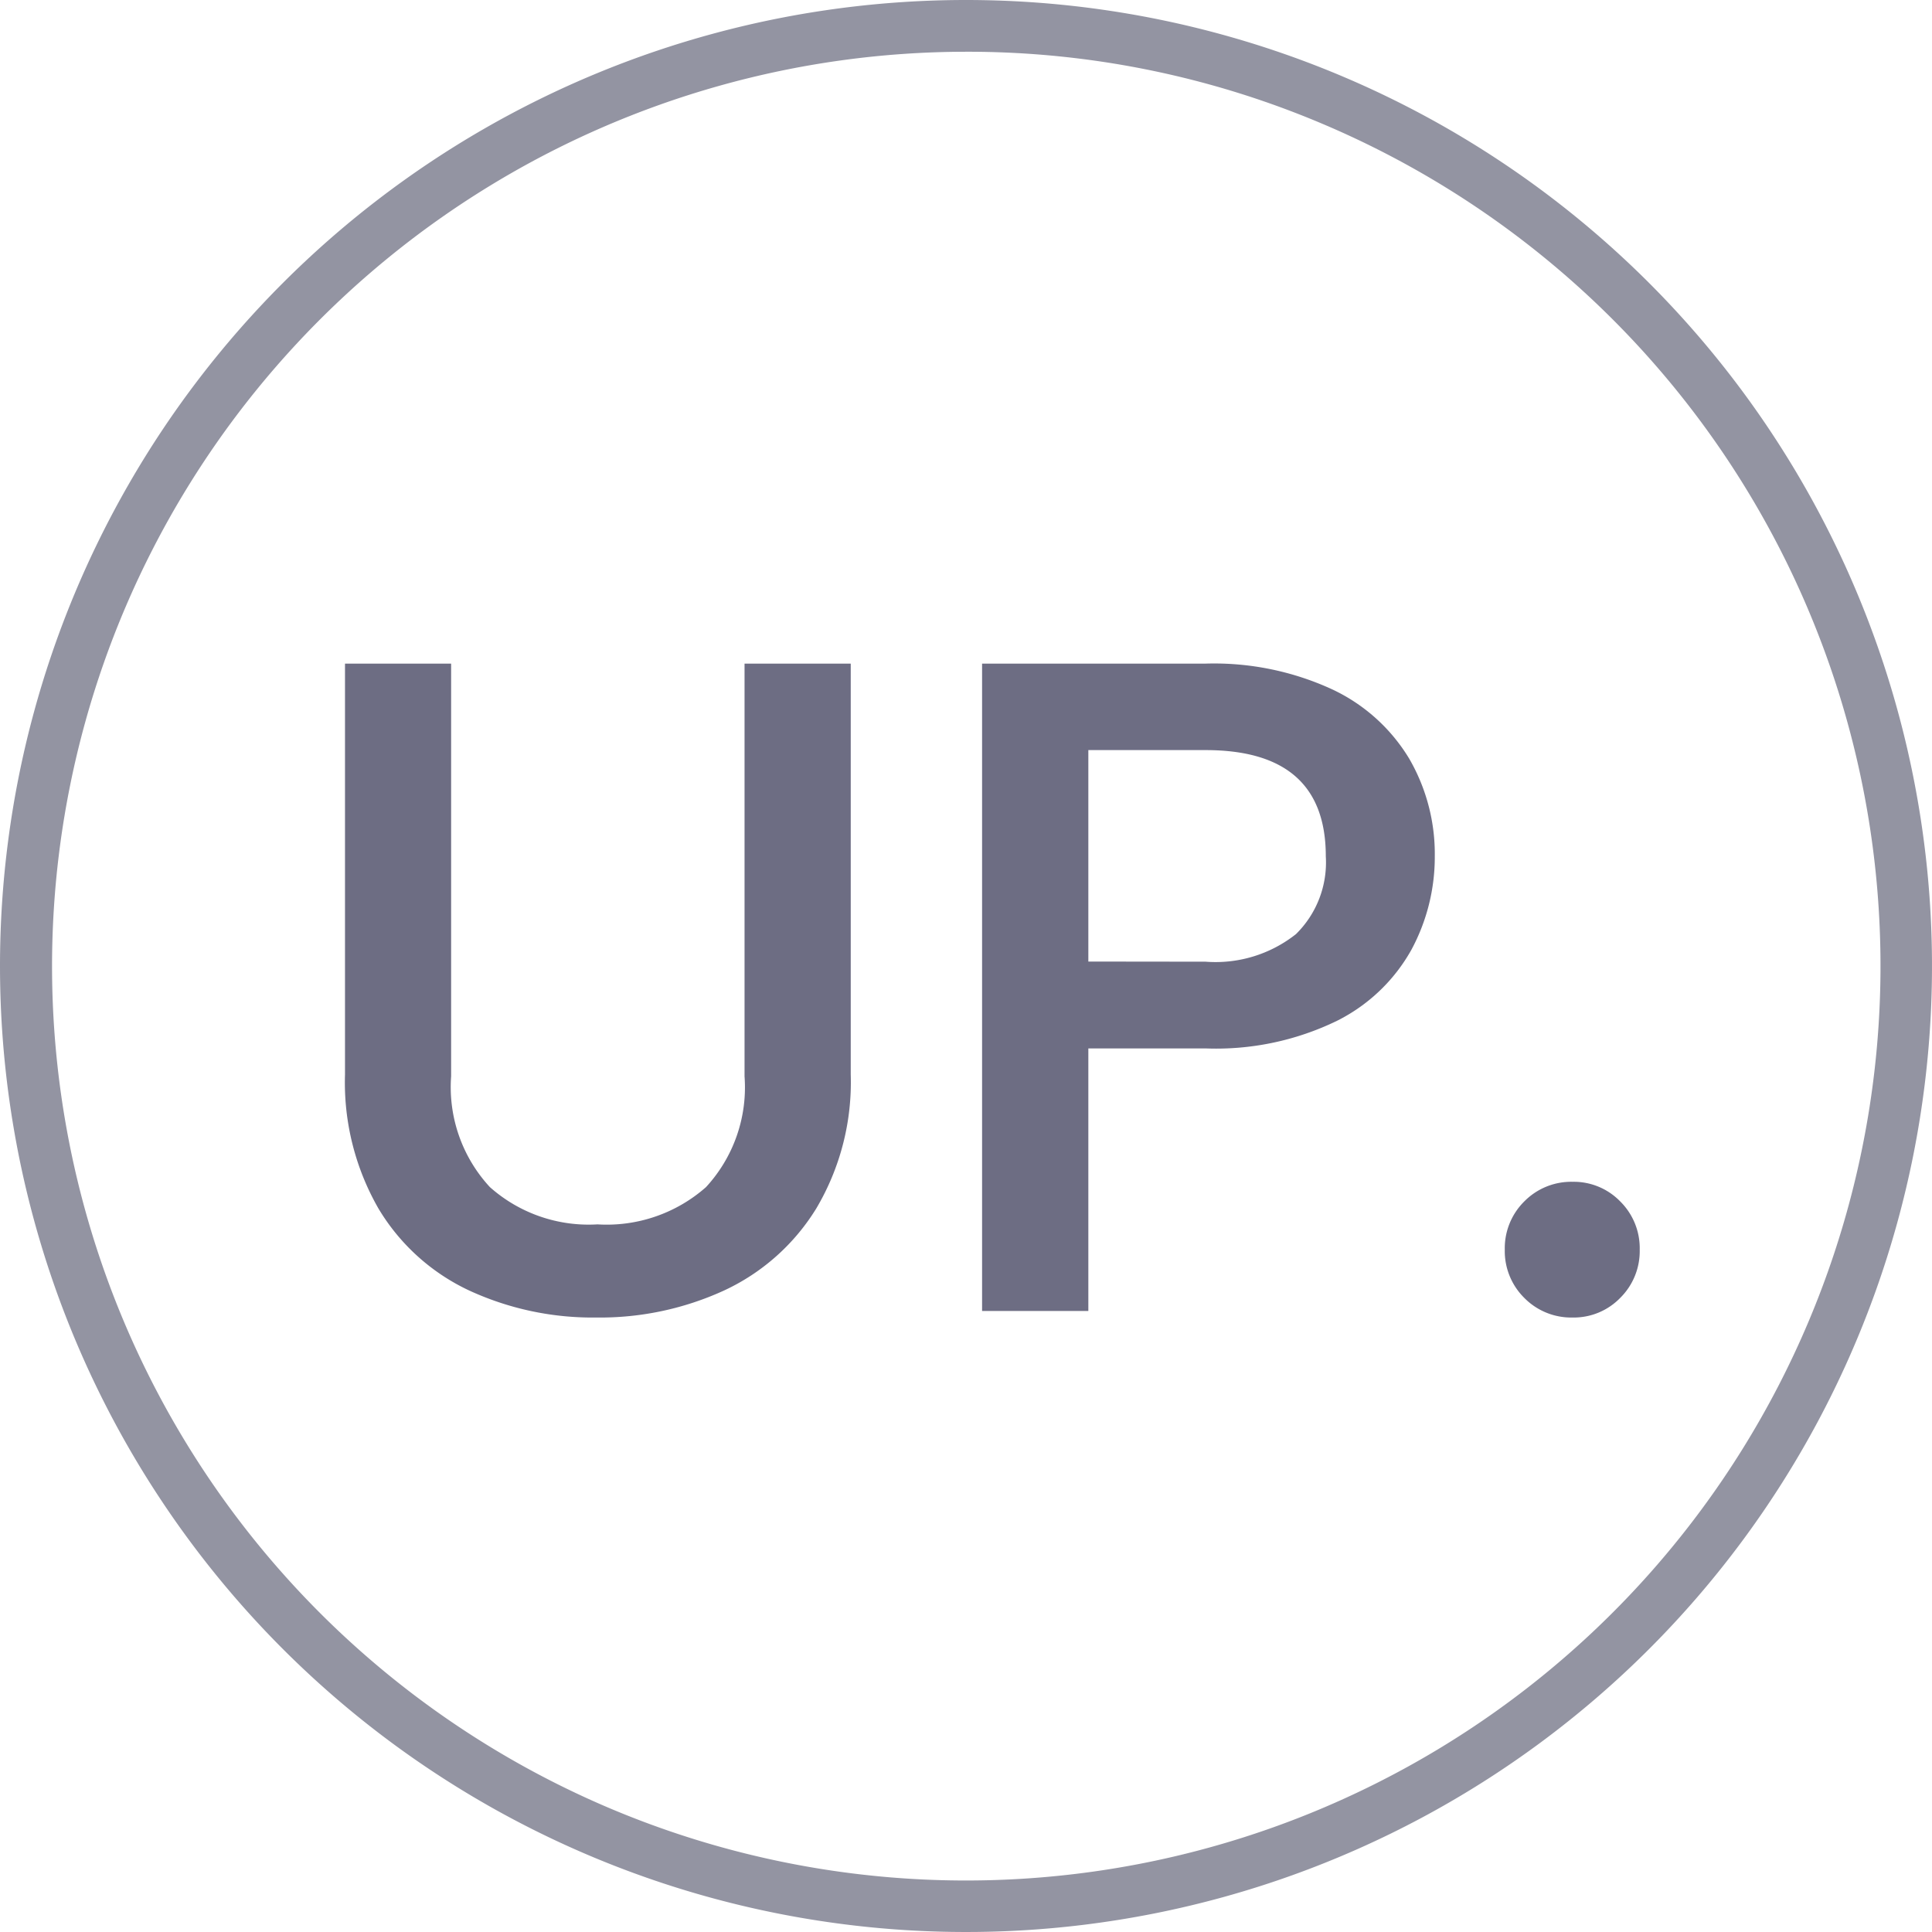 <svg xmlns="http://www.w3.org/2000/svg" width="56" height="56" viewBox="0 0 56 56"><g id="Group_8180" data-name="Group 8180" transform="translate(-6907 1276)"><path id="Path_32614" data-name="Path 32614" d="M28 1.5A26.507 26.507.0 0017.685 52.418 26.507 26.507.0 0038.315 3.582 26.333 26.333.0 0028 1.5M28 0A28 28 0 110 28 28 28 0 0128 0z" transform="translate(6907 -1276)" fill="#9394a2"/><path id="Path_32615" data-name="Path 32615" d="M5.076-18.765V-6.8A4.265 4.265.0 006.2-3.591a4.308 4.308.0 003.118 1.08 4.347 4.347.0 003.146-1.08A4.265 4.265.0 0013.581-6.8V-18.765h3.078V-6.858a7.177 7.177.0 01-1 3.888A6.2 6.2.0 0112.987-.594a8.622 8.622.0 01-3.7.783A8.533 8.533.0 015.6-.594 6.05 6.05.0 012.97-2.97 7.332 7.332.0 012-6.858V-18.765zm28.512 5.589a5.666 5.666.0 01-.675 2.7 5.059 5.059.0 01-2.16 2.065 8.017 8.017.0 01-3.807.8h-3.4V0H20.466V-18.765h6.48a8.181 8.181.0 013.659.742 5.162 5.162.0 012.241 2.012A5.509 5.509.0 0133.588-13.176zm-6.642 3.051a3.752 3.752.0 002.619-.8 2.913 2.913.0 00.864-2.255q0-3.078-3.483-3.078h-3.4v6.129zM37.584.189a1.907 1.907.0 01-1.4-.567 1.907 1.907.0 01-.567-1.4 1.907 1.907.0 01.567-1.4 1.907 1.907.0 011.4-.567 1.875 1.875.0 011.377.567 1.907 1.907.0 01.567 1.4 1.907 1.907.0 01-.567 1.4A1.875 1.875.0 0137.584.189z" transform="translate(6915 -1238)" fill="#6d6d83"/></g></svg>